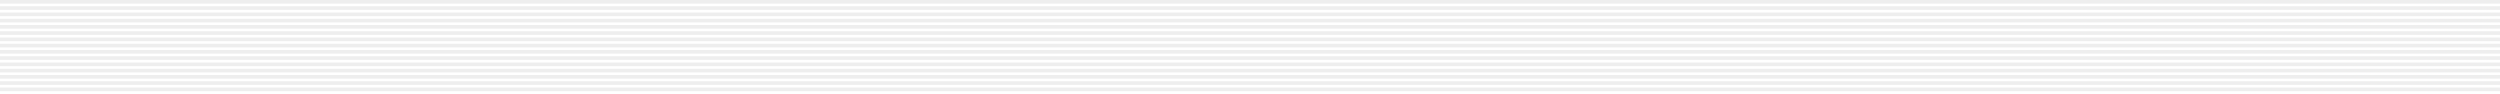 <svg xmlns="http://www.w3.org/2000/svg" width="1920" height="72" fill="none"><path fill="#fff" d="M0 0h1920v72H0z"/><path fill="#EAEAEA" d="M0 0h1920v2.8H0zm0 4.8h1920v2.8H0zm0 4.8h1920v2.8H0zm0 4.8h1920v2.8H0zm0 4.8h1920V22H0zM0 24h1920v2.8H0zm0 4.8h1920v2.8H0zm0 4.8h1920v2.8H0zm0 4.8h1920v2.8H0zm0 4.8h1920V46H0zM0 48h1920v2.8H0zm0 4.8h1920v2.8H0zm0 4.8h1920v2.8H0zm0 4.8h1920v2.8H0zm0 4.8h1920V70H0z" opacity=".8"/></svg>